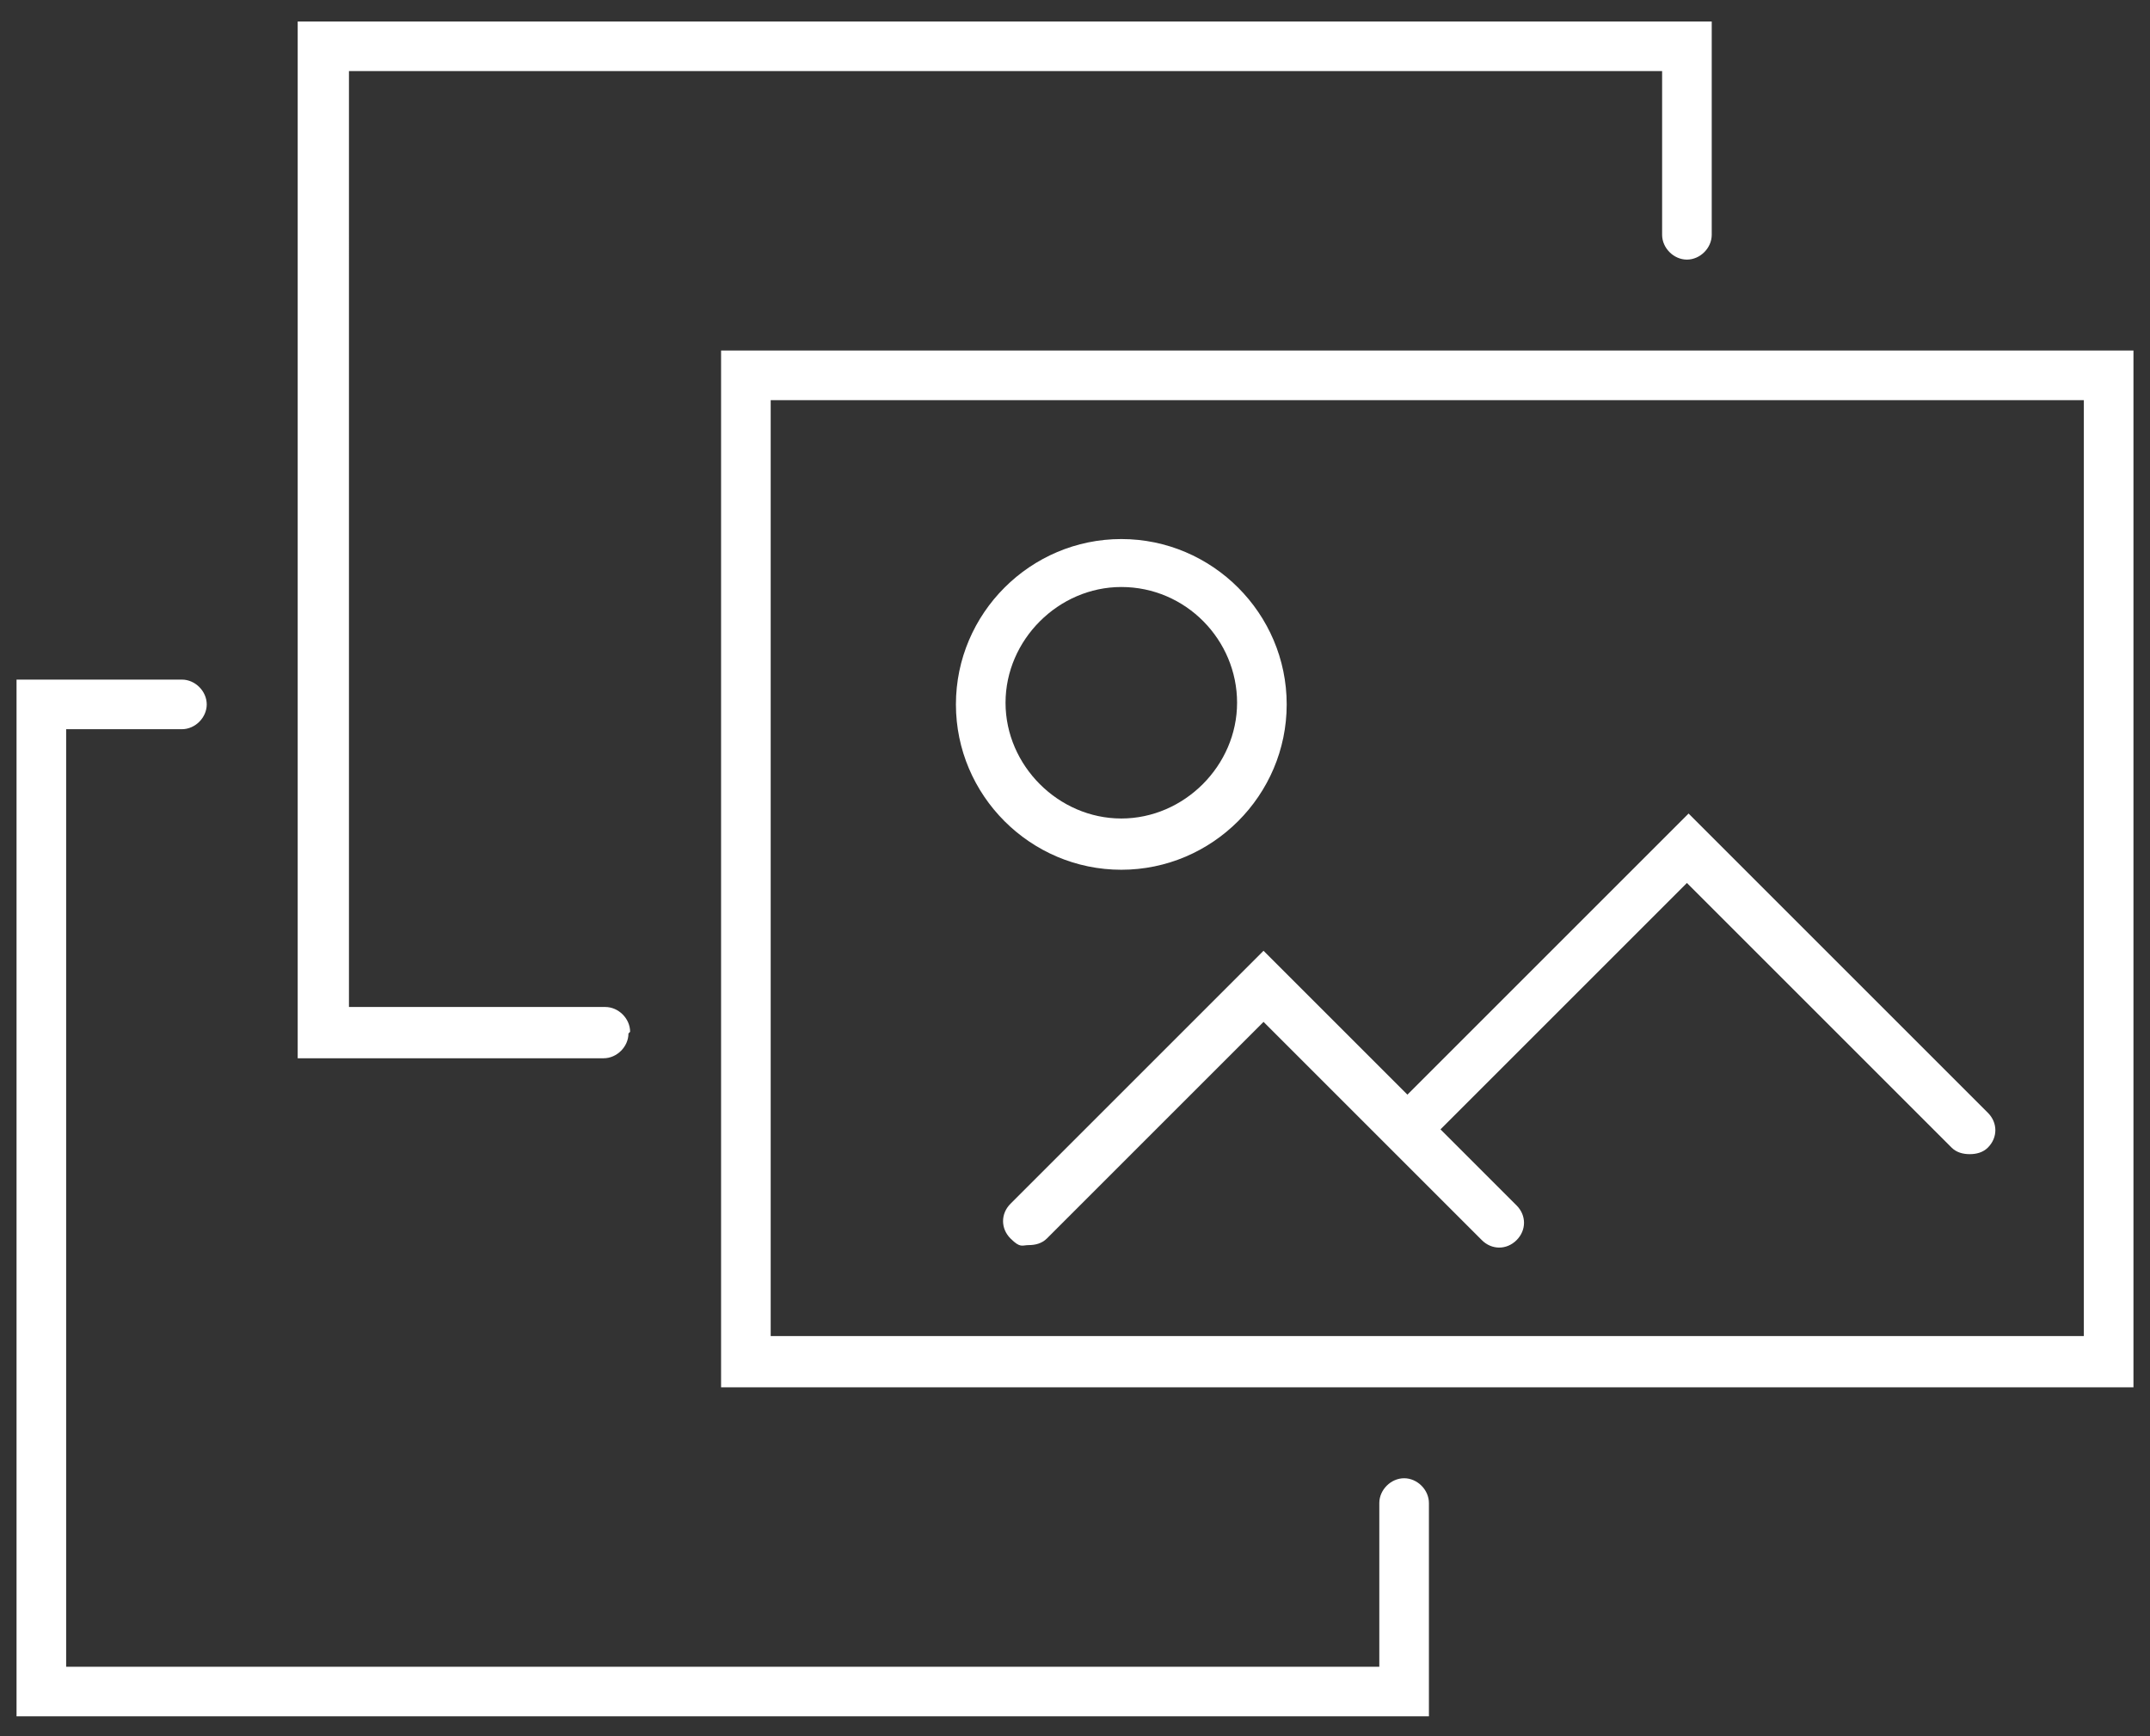<?xml version="1.0" encoding="UTF-8"?>
<svg id="Layer_1" xmlns="http://www.w3.org/2000/svg" version="1.1" viewBox="0 0 130 105">
  <rect x="0" y="0" width="130" height="105" fill="#333333" stroke="none"/>
  <!-- Generator: Adobe Illustrator 29.1.0, SVG Export Plug-In . SVG Version: 2.1.0 Build 142)  -->
  <path d="M43.6,21.2v62.7h85.4V21.2H43.6ZM126,80.8H46.6V24.2h79.4v56.7Z" fill="#fff"/>
  <path d="M38.1,62.4c0-.8-.7-1.5-1.5-1.5h-15.5V4.3h79.4v9.9c0,.8.7,1.5,1.5,1.5s1.5-.7,1.5-1.5V1.3H18v62.7h18.5c.8,0,1.5-.7,1.5-1.5Z" fill="#fff"/>
  <path d="M84.9,89.4c-.8,0-1.5.7-1.5,1.5v9.9H4v-56.7h7c.8,0,1.5-.7,1.5-1.5s-.7-1.5-1.5-1.5H1v62.7h85.4v-12.9c0-.8-.7-1.5-1.5-1.5Z" fill="#fff"/>
  <path d="M76.4,57.5l-15.3,15.3c-.6.6-.6,1.5,0,2.1s.7.4,1.1.4.8-.1,1.1-.4l13.1-13.1,7.5,7.5s0,0,0,0,0,0,0,0l5.7,5.7c.6.6,1.5.6,2.1,0s.6-1.5,0-2.1l-4.6-4.6,14.9-14.9,16,16c.3.3.7.4,1.1.4s.8-.1,1.1-.4c.6-.6.6-1.5,0-2.1l-18.1-18.1-17,17-8.5-8.5Z" fill="#fff"/>
  <path d="M67.8,52.6c5.5,0,10-4.5,10-10s-4.5-10-10-10-10,4.5-10,10,4.5,10,10,10ZM67.8,35.5c3.9,0,7,3.2,7,7s-3.2,7-7,7-7-3.2-7-7,3.2-7,7-7Z" fill="#fff"/>
</svg>